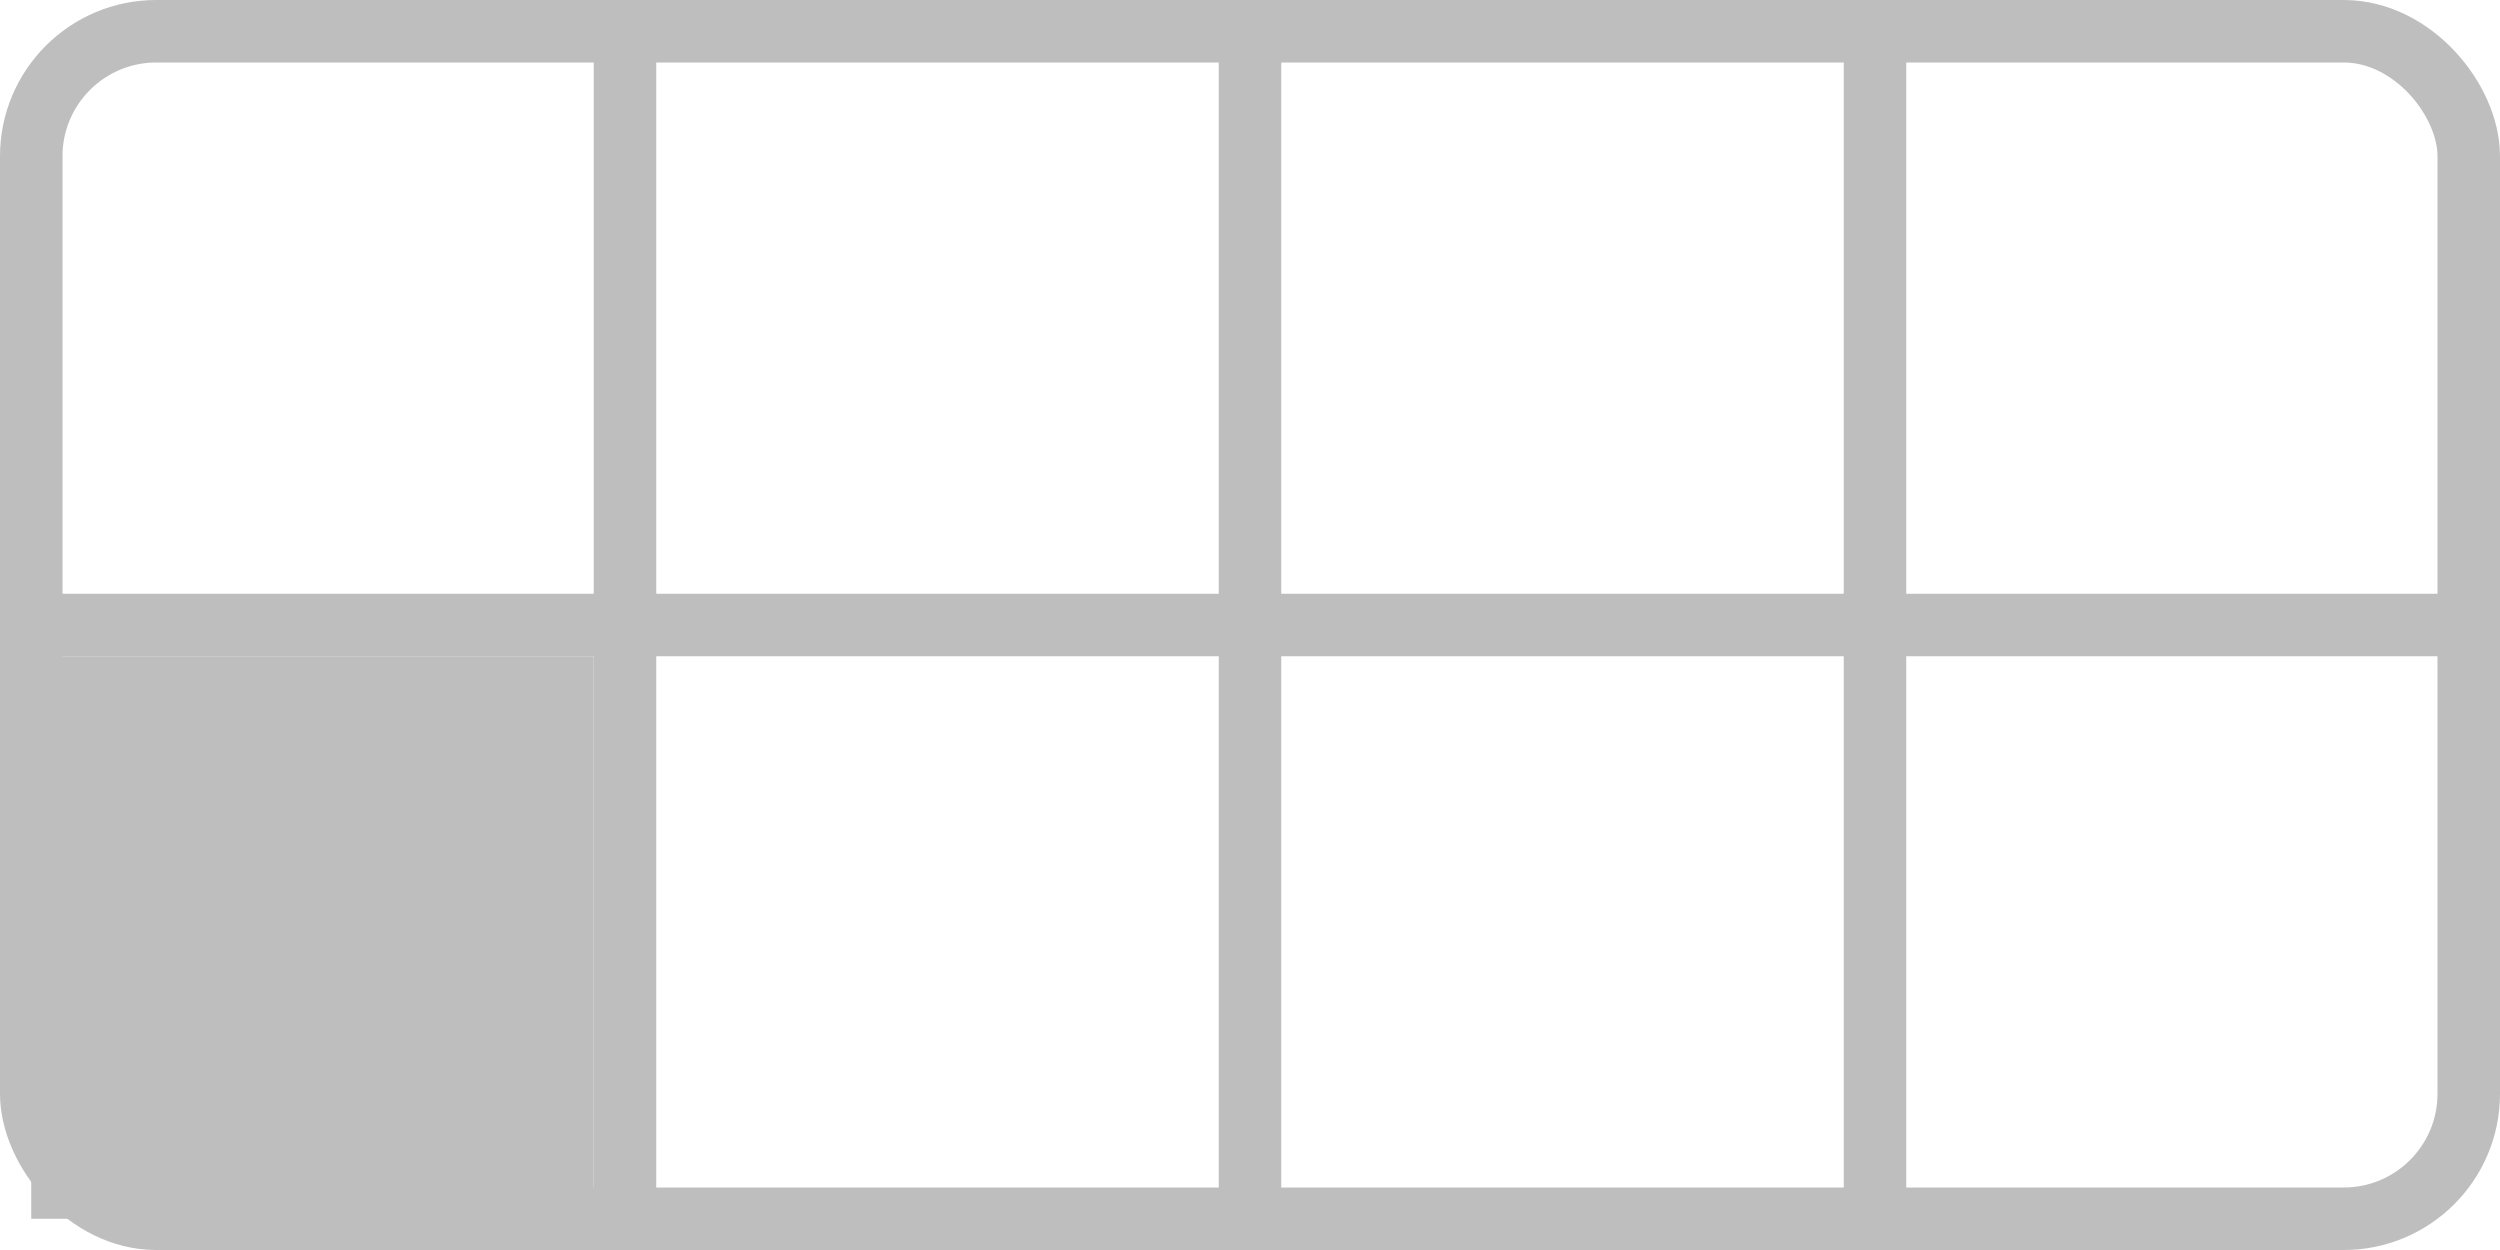 <?xml version="1.0" encoding="UTF-8" standalone="no"?>
<svg
   width="200mm"
   height="100mm"
   viewBox="0 0 200 100">
  <rect
     style="fill:none;stroke:#bebebe;stroke-width:5"
     width="195"
     height="95"
     x="2.5"
     y="2.5"
     ry="10" />
<path style="fill:none;stroke:#bebebe;stroke-width:5" d="M 0,50 H 200" /><path style="fill:none;stroke:#bebebe;stroke-width:5" d="M 50,0 V 100" /><path style="fill:none;stroke:#bebebe;stroke-width:5" d="M 100,0 V 100" /><path style="fill:none;stroke:#bebebe;stroke-width:5" d="M 150,0 V 100" /><rect style="fill:#bebebe" width="45" height="45" x="2.5" y="52.5" /></svg>